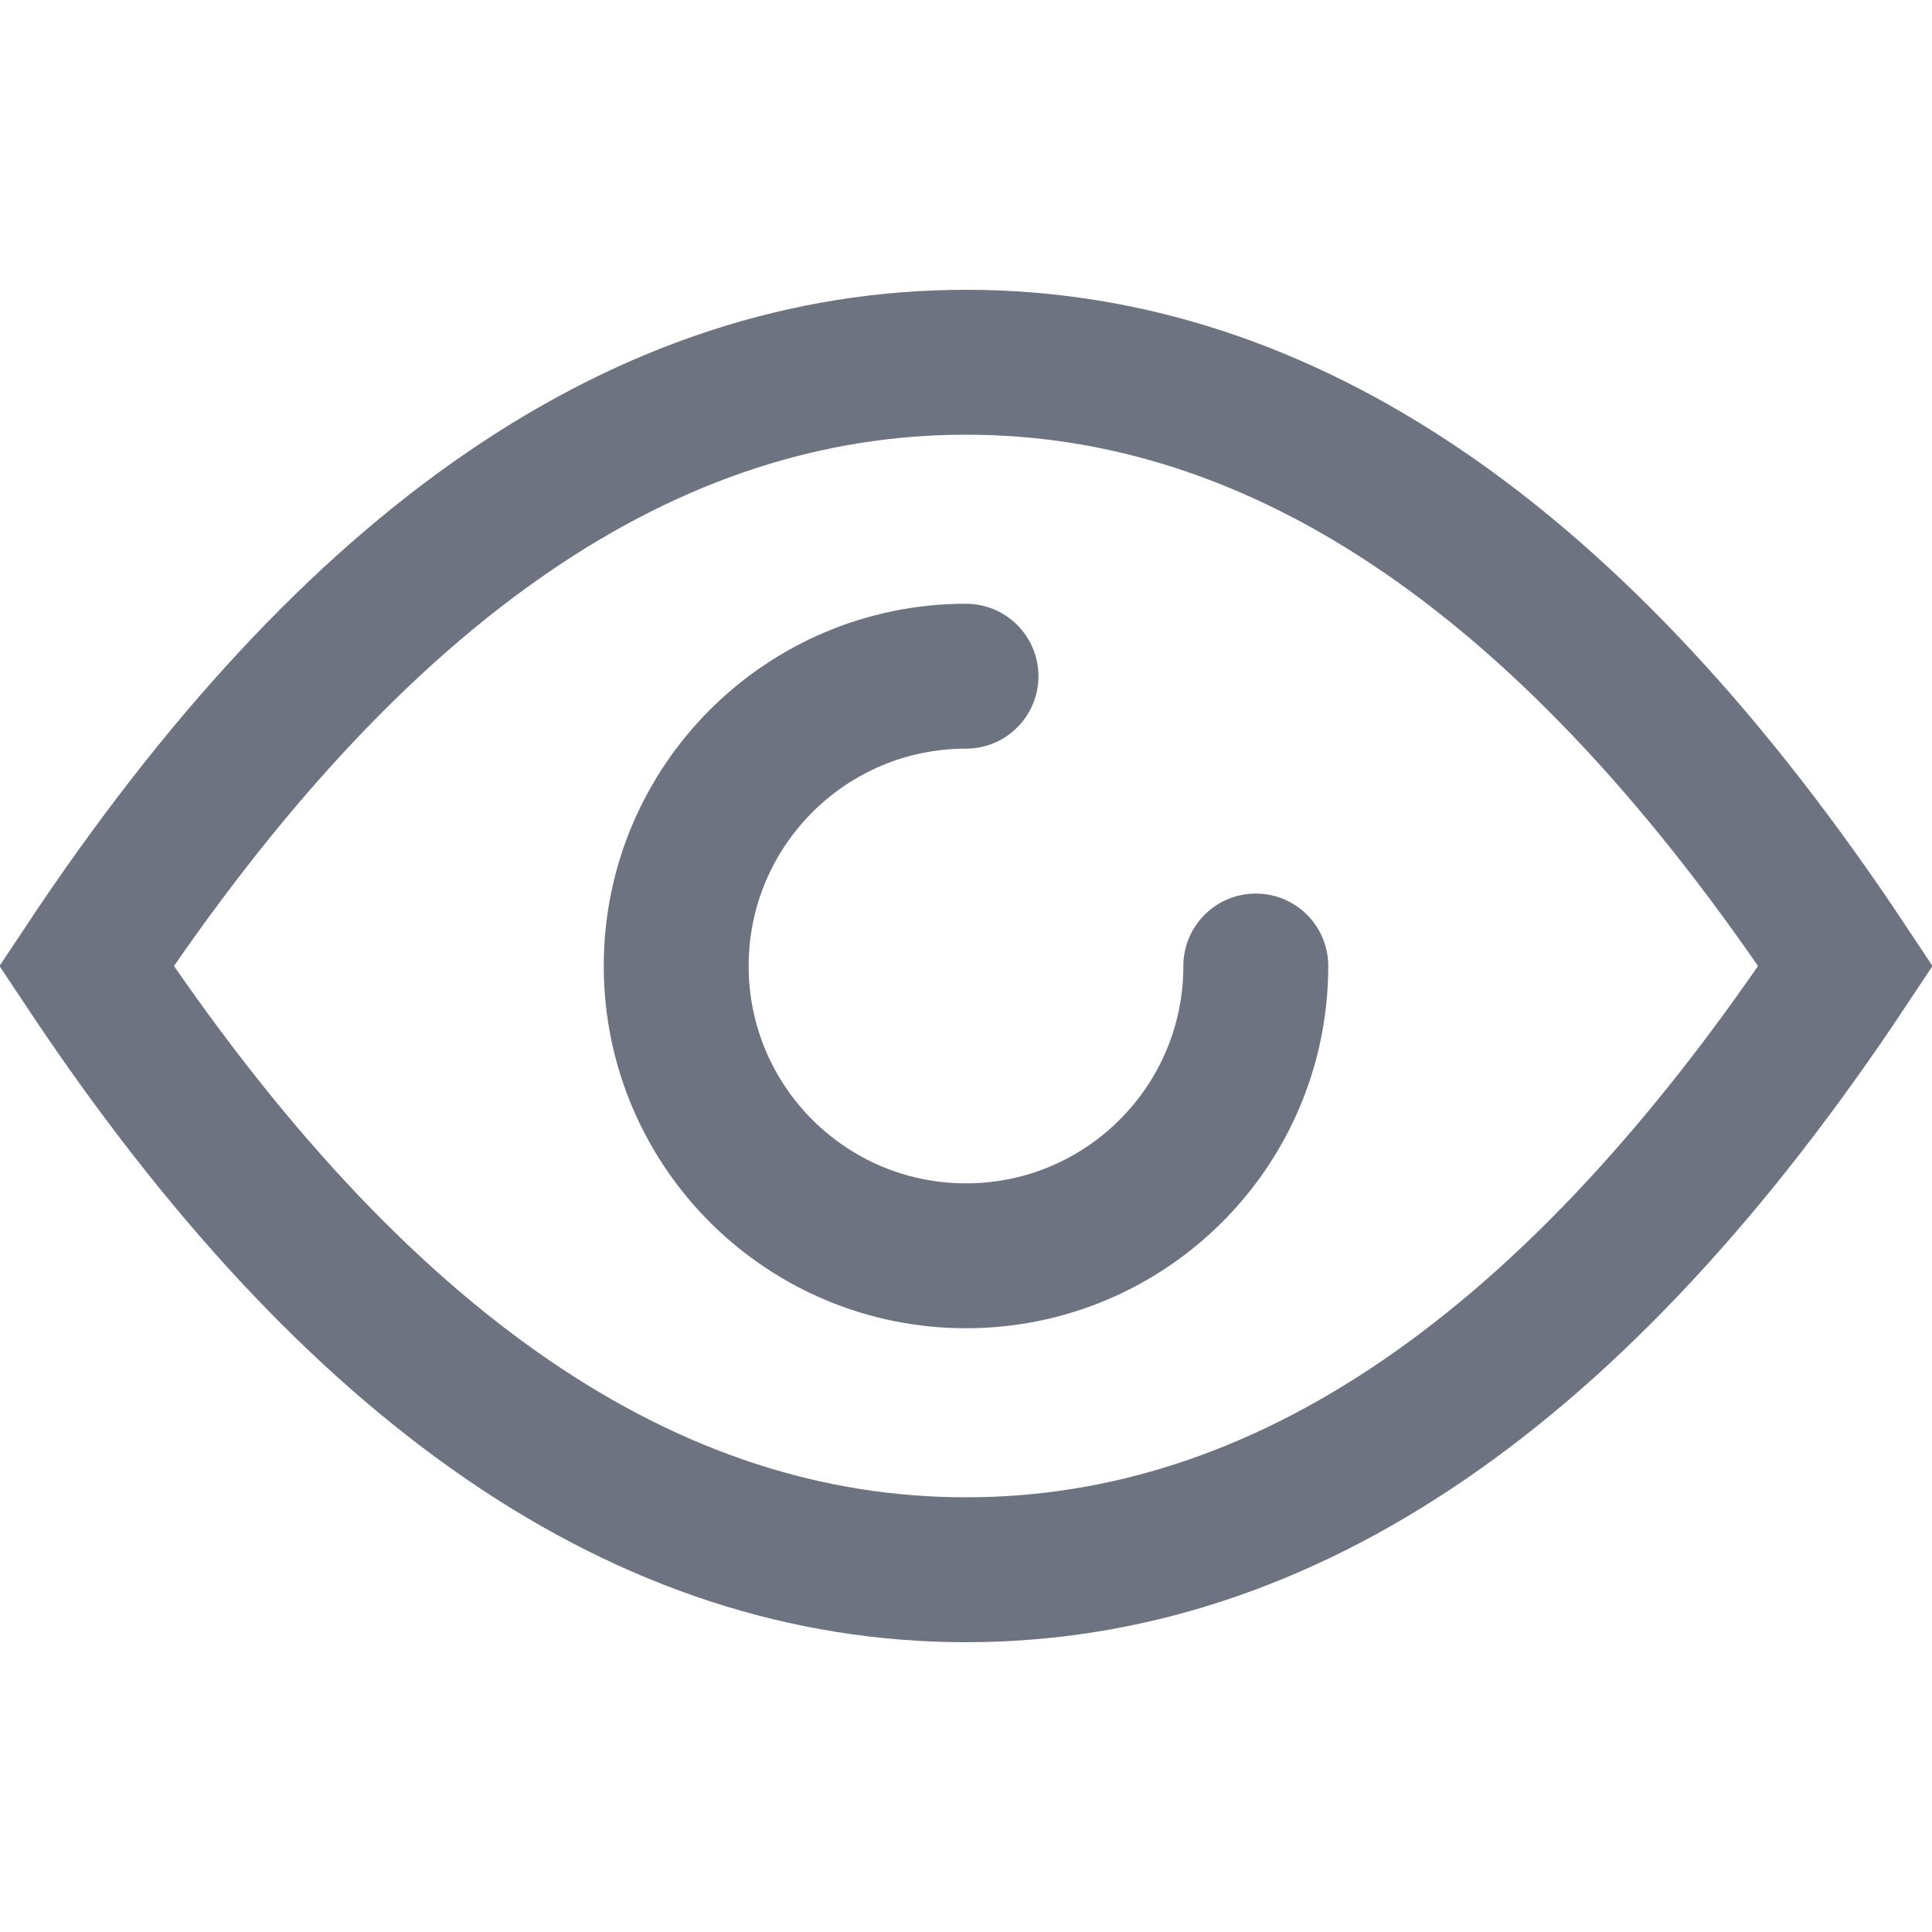 <?xml version="1.0" encoding="UTF-8"?>
<svg width="20px" height="20px" viewBox="0 0 20 20" version="1.1" xmlns="http://www.w3.org/2000/svg" xmlns:xlink="http://www.w3.org/1999/xlink">
    <!-- Generator: Sketch 61.2 (89653) - https://sketch.com -->
    <title>Icon/20px/Eye</title>
    <desc>Created with Sketch.</desc>
    <g id="Icon/20px/Eye" stroke="none" stroke-width="1" fill="none" fill-rule="evenodd">
        <path d="M19.105,10 C16.318,5.802 13.286,3.75 10,3.75 C6.714,3.75 3.682,5.802 0.895,10 C3.682,14.198 6.714,16.25 10,16.25 C13.286,16.25 16.318,14.198 19.105,10 Z" id="Oval" stroke="#6D7381" stroke-width="1.5"></path>
        <path d="M10,13 C11.657,13 13,11.657 13,10 C13,9.164 12.658,8.408 12.107,7.864 C11.565,7.33 10.821,7 10,7 C8.343,7 7,8.343 7,10" id="Oval" stroke="#6D7381" stroke-width="1.5" stroke-linecap="round" transform="translate(10, 10) rotate(180) translate(-10, -10) "></path>
    </g>
</svg>